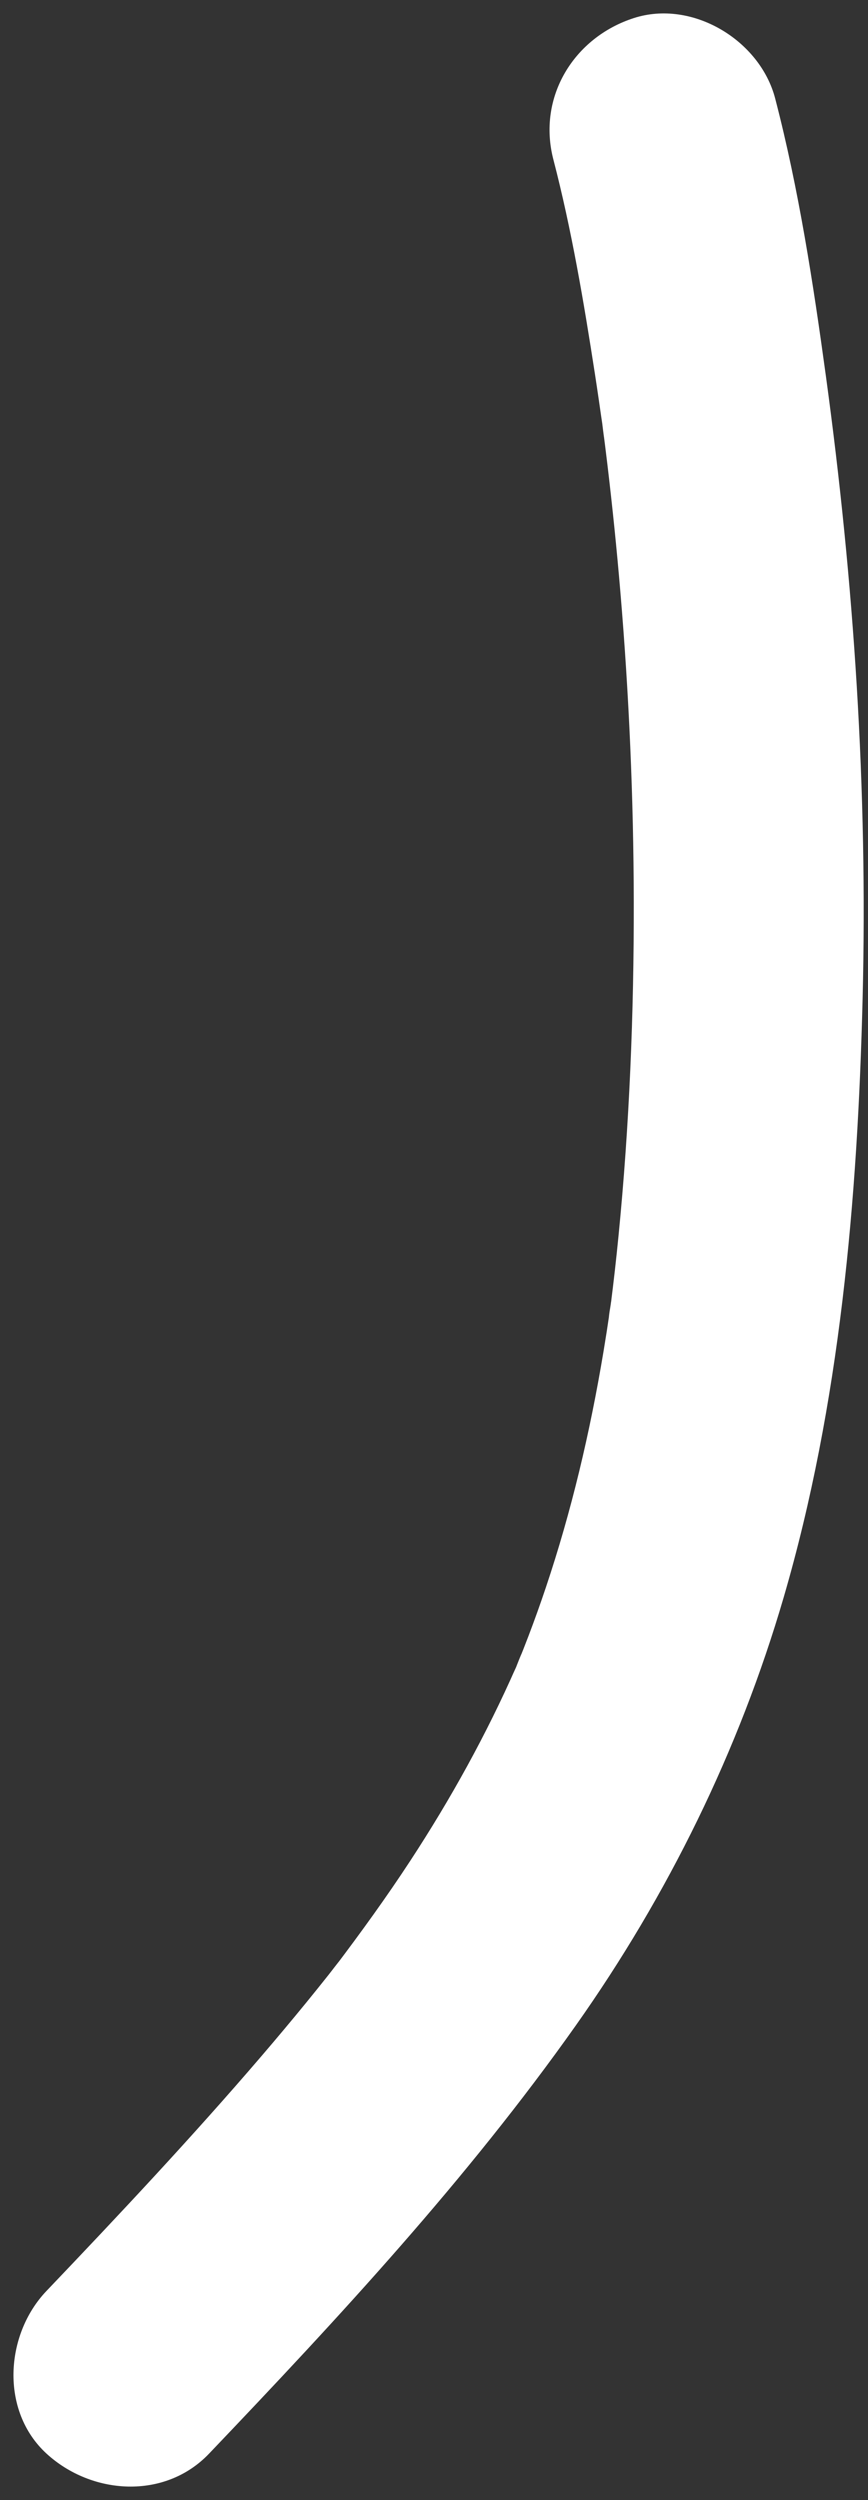 <?xml version="1.0" encoding="UTF-8" standalone="no"?><svg xmlns="http://www.w3.org/2000/svg" xmlns:xlink="http://www.w3.org/1999/xlink" fill="#000000" height="130.4" preserveAspectRatio="xMidYMid meet" version="1" viewBox="-0.7 -0.7 45.3 130.4" width="45.3" zoomAndPan="magnify"><rect x="-0.7" y="-0.7" width="45.3" height="130.4" fill="#333333" stroke="none"/><g id="change1_1"><path d="M28.181,7.624c0.954,3.669,1.589,7.439,2.168,11.181c0.139,0.9,0.268,1.801,0.397,2.703 c0.063,0.444,0.165,1.333-0.07-0.537c0.026,0.207,0.055,0.413,0.082,0.62c0.083,0.64,0.163,1.281,0.24,1.922 c0.265,2.221,0.492,4.446,0.68,6.675c0.454,5.367,0.688,10.753,0.698,16.138c0.01,5.823-0.225,11.657-0.798,17.453 c-0.117,1.185-0.25,2.369-0.401,3.55c-0.054,0.424-0.226,1.383,0.046-0.33c-0.038,0.237-0.067,0.475-0.102,0.712 c-0.102,0.699-0.211,1.398-0.327,2.095c-0.35,2.095-0.767,4.179-1.268,6.244c-0.493,2.032-1.066,4.044-1.731,6.026 c-0.288,0.86-0.594,1.714-0.917,2.562c-0.177,0.465-0.36,0.928-0.548,1.389c-0.075,0.183-0.154,0.365-0.227,0.549 c0.7-1.772,0.319-0.757,0.138-0.344c-1.55,3.524-3.42,6.899-5.527,10.118c-1.242,1.897-2.57,3.731-3.937,5.538 c-0.575,0.76,0.317-0.413,0.353-0.456c-0.24,0.289-0.464,0.593-0.697,0.887c-0.373,0.47-0.749,0.937-1.128,1.402 c-0.781,0.956-1.574,1.902-2.378,2.84c-3.599,4.196-7.385,8.228-11.2,12.226c-2.168,2.272-2.426,6.258,0,8.485 c2.349,2.156,6.171,2.426,8.485,0c6.771-7.097,13.479-14.321,19.151-22.348c4.796-6.788,8.504-14.322,10.835-22.308 c2.944-10.083,3.861-20.783,4.121-31.243c0.27-10.862-0.444-21.695-1.916-32.454c-0.663-4.847-1.414-9.743-2.648-14.484 c-0.79-3.038-4.328-5.179-7.381-4.191C29.242,1.257,27.334,4.369,28.181,7.624L28.181,7.624z" fill="#ffffff"/></g></svg>